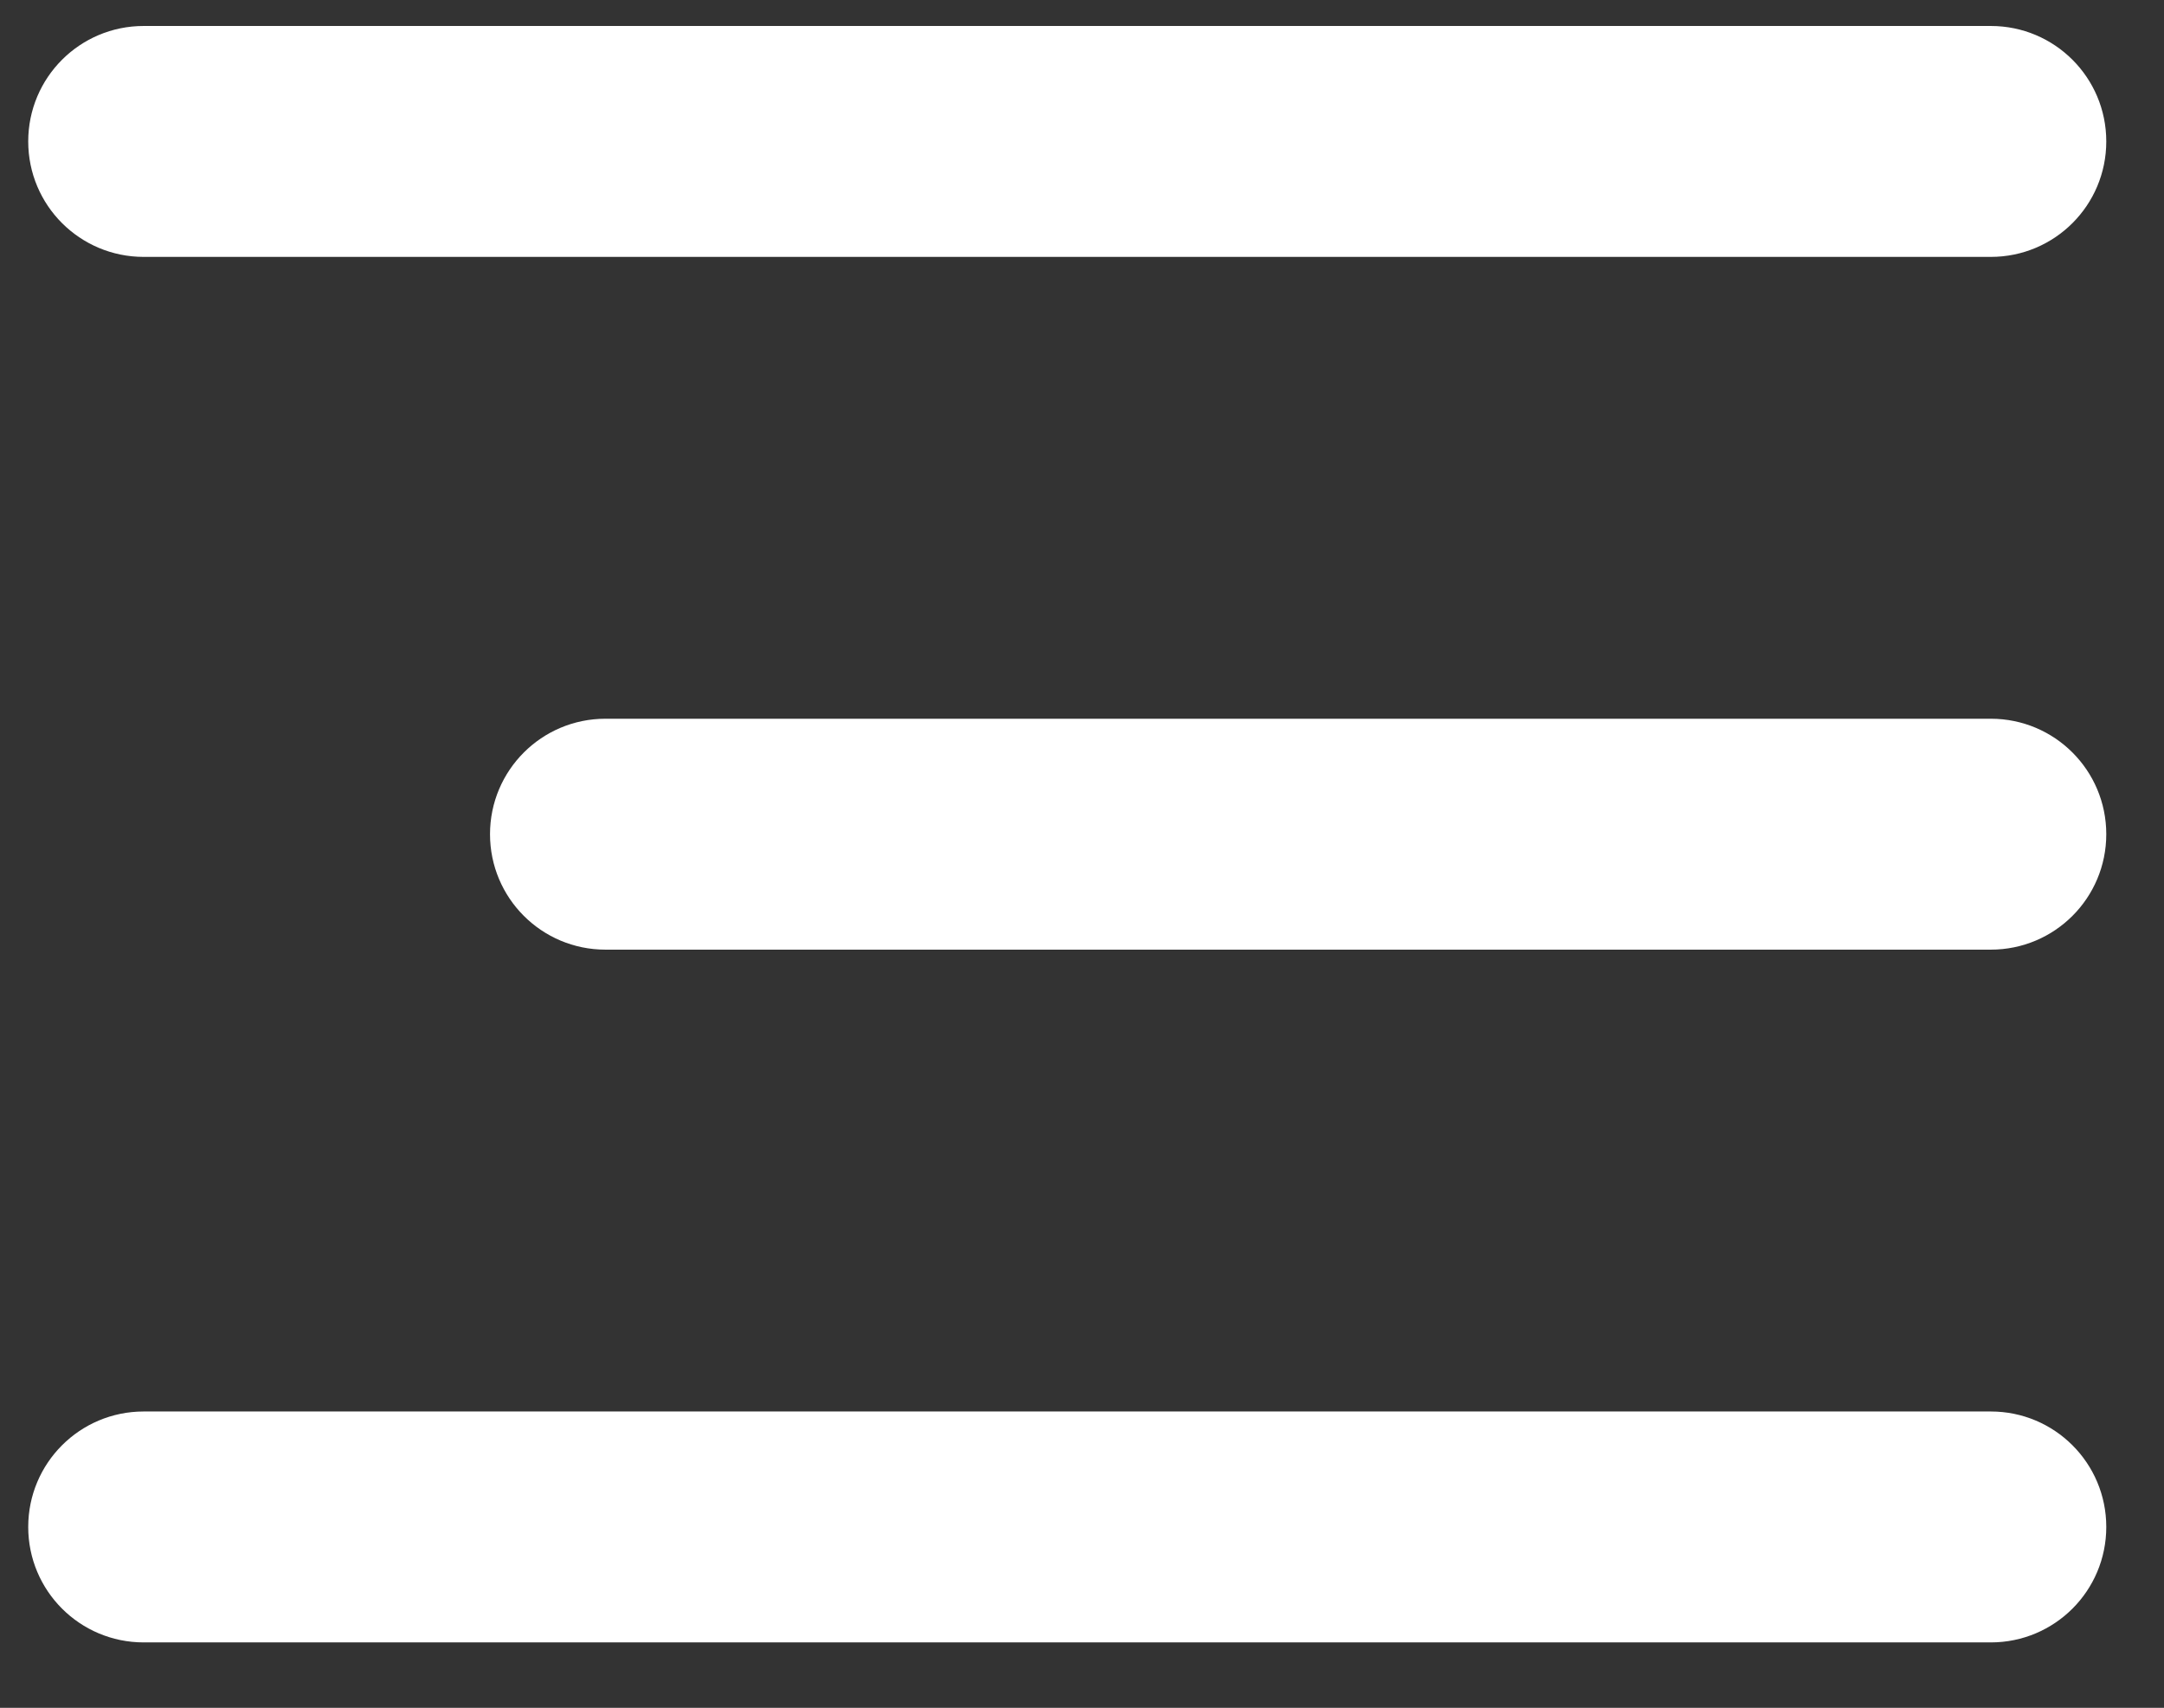 <?xml version="1.0" encoding="utf-8"?>
<!-- Generator: Adobe Illustrator 26.2.1, SVG Export Plug-In . SVG Version: 6.00 Build 0)  -->
<svg version="1.1" id="Layer_1" xmlns="http://www.w3.org/2000/svg" xmlns:xlink="http://www.w3.org/1999/xlink" x="0px" y="0px"
	 viewBox="0 0 674.8 532.5" style="enable-background:new 0 0 674.8 532.5;" xml:space="preserve">
<rect x="0" y="0" width="674.8" height="532.5" fill="#333333" stroke="none"/>
<style type="text/css">
	.st0{fill:#FFFFFF;}
</style>
<g>
	<path class="st0" d="M620.8,224.1h-432c-19.9,0-36,16.1-36,36s16.1,36,36,36h432c19.9,0,36-16.1,36-36S640.7,224.1,620.8,224.1z"/>
	<path class="st0" d="M620.8,8.1h-576c-19.9,0-36,16.1-36,36s16.1,36,36,36h576c19.9,0,36-16.1,36-36S640.7,8.1,620.8,8.1z"/>
	<path class="st0" d="M44.8,512.1h576c19.9,0,36-16.1,36-36s-16.1-36-36-36h-576c-19.9,0-36,16.1-36,36S24.9,512.1,44.8,512.1z"/>
</g>
</svg>
